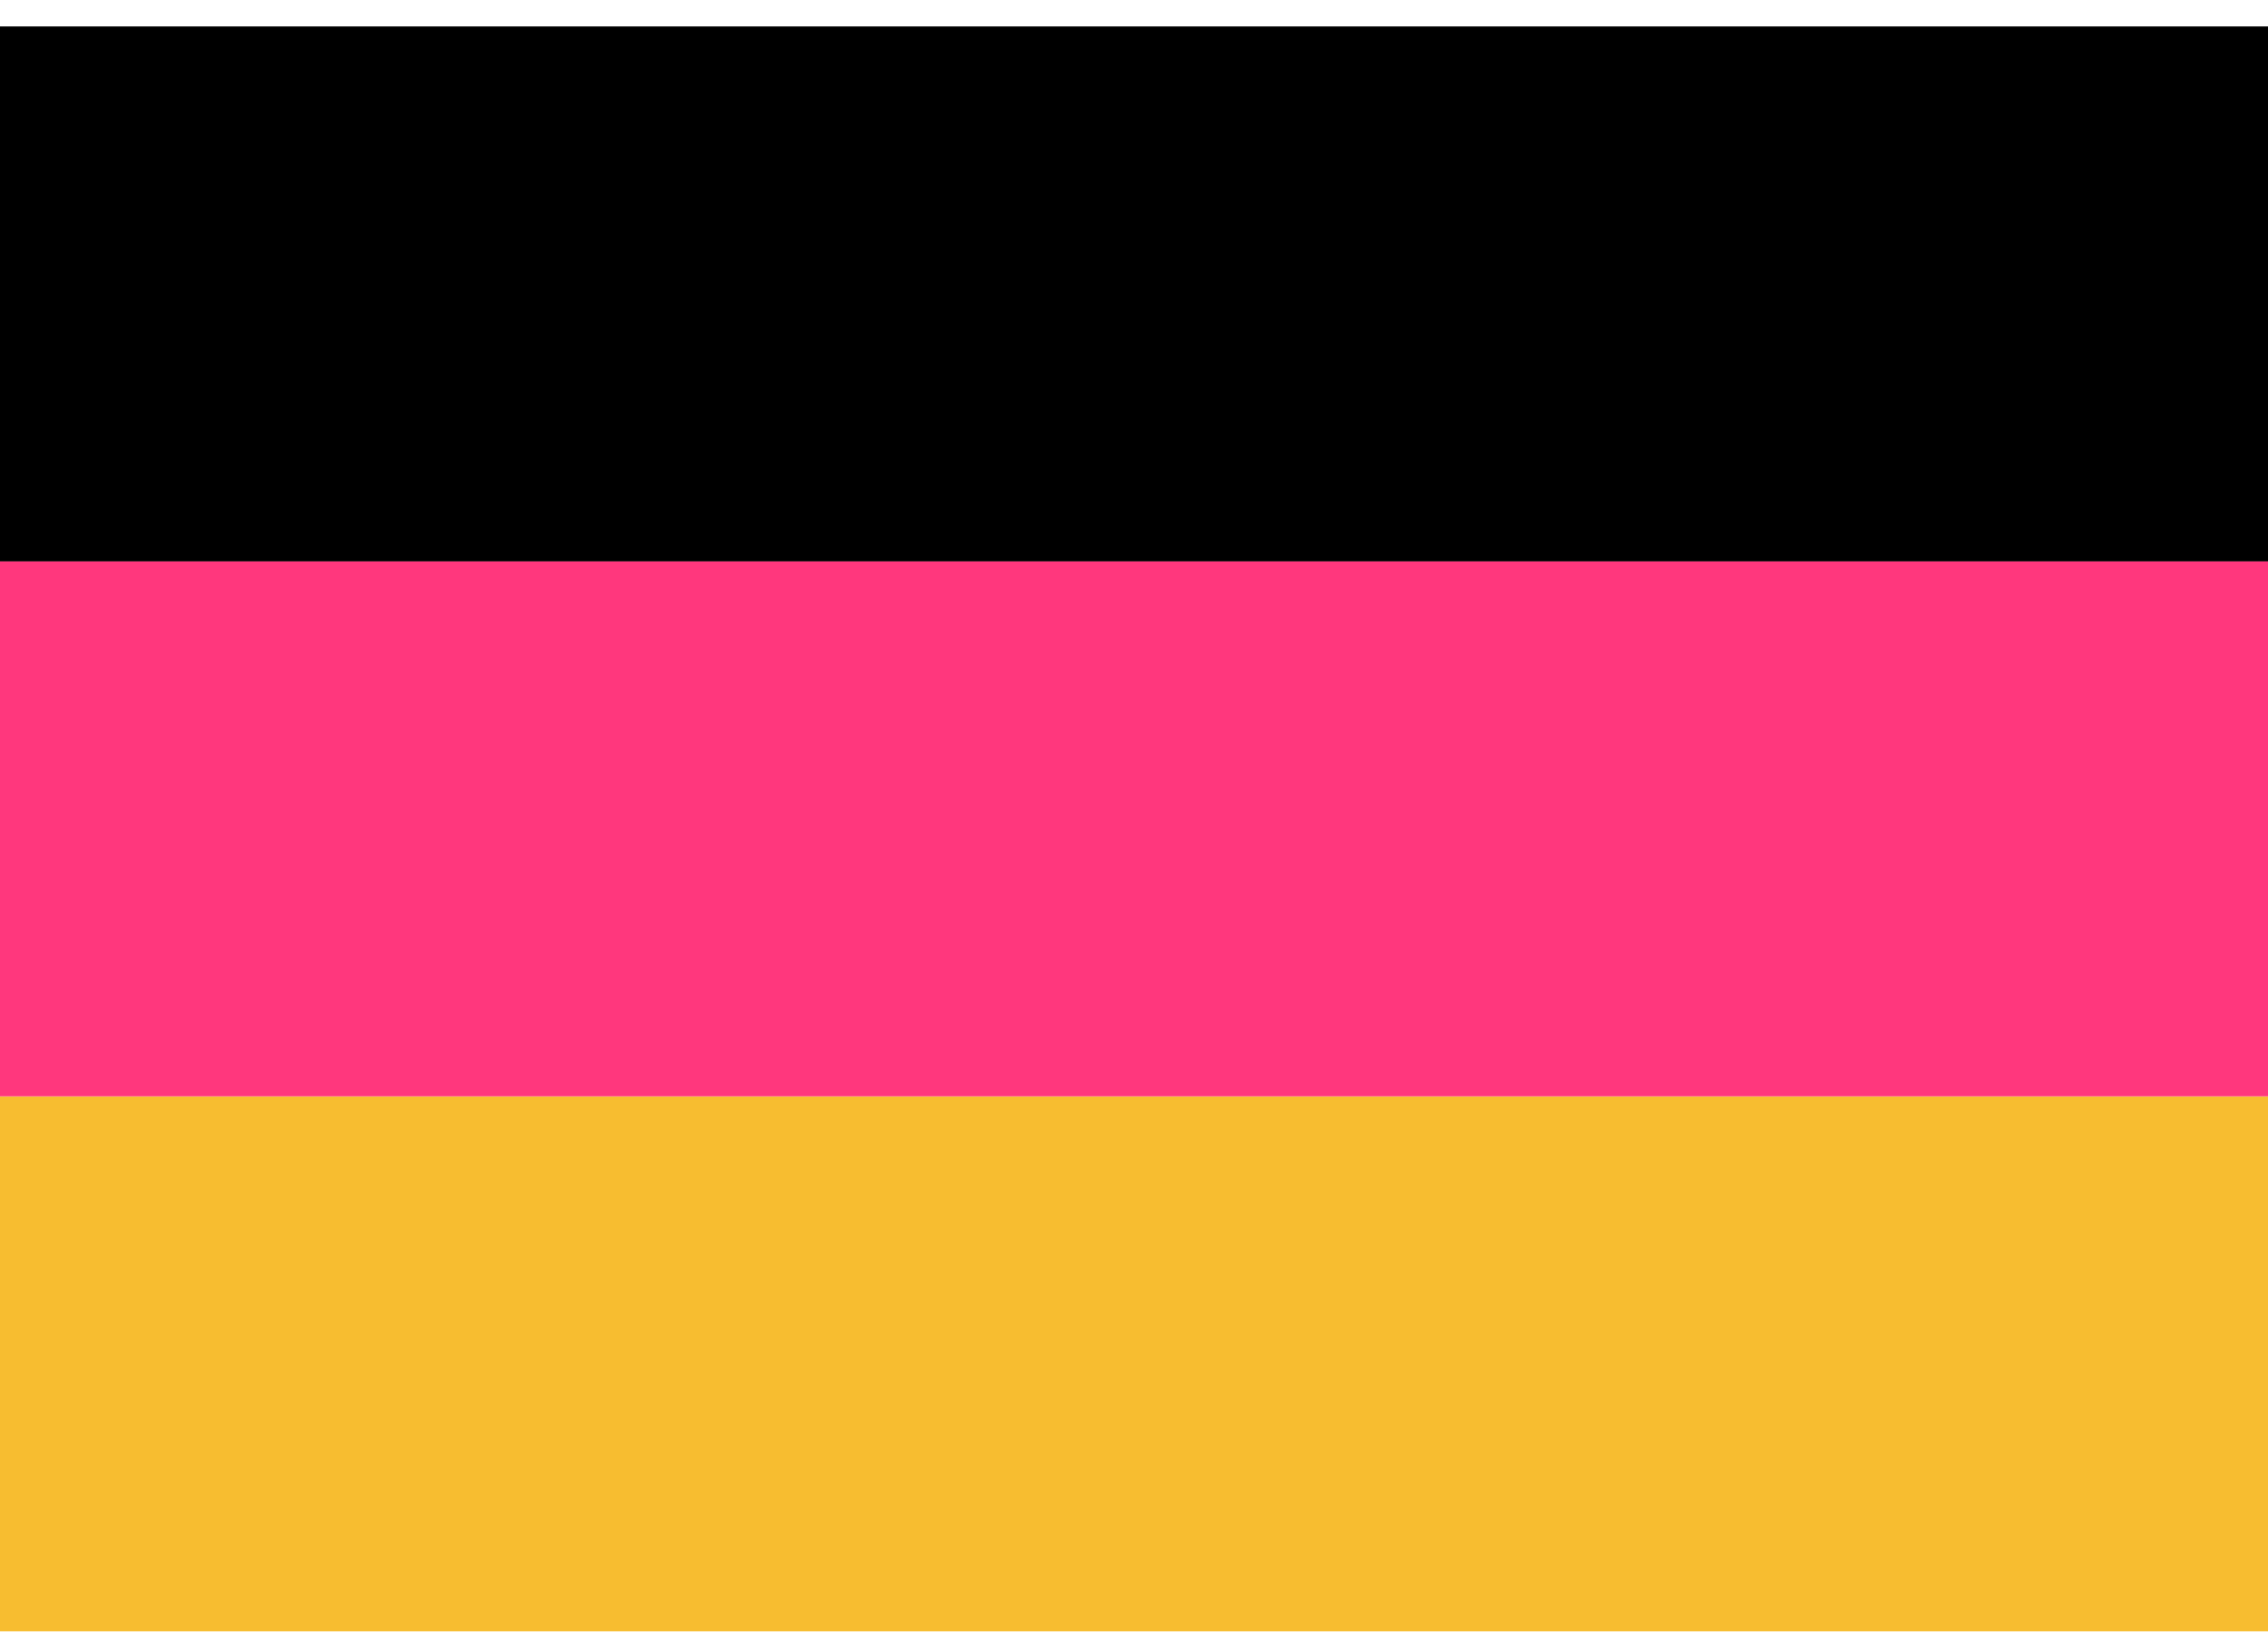 <svg width="65" height="47" viewBox="0 0 65 47" fill="none" xmlns="http://www.w3.org/2000/svg">
<path d="M65 31.424H0V46.758H65V31.424Z" fill="#F7BD30"/>
<path d="M65 16.091H0V31.424H65V16.091Z" fill="#FF377D"/>
<path d="M65 0.758H0V16.091H65V0.758Z" fill="black"/>
</svg>
